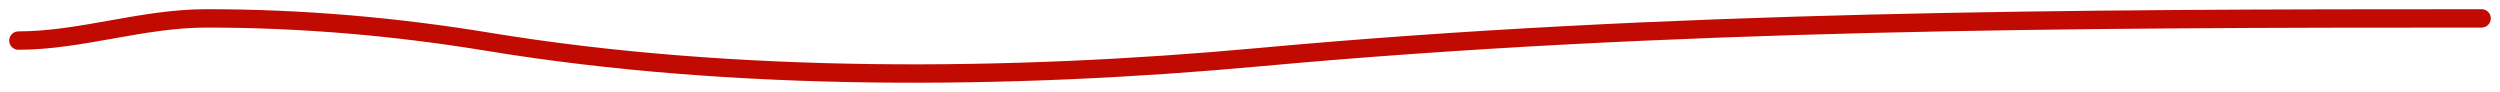 <?xml version="1.0" encoding="UTF-8"?> <svg xmlns="http://www.w3.org/2000/svg" width="136" height="5" viewBox="0 0 136 5" fill="none"><path d="M1 2.207C4.394 2.207 7.728 1 11.226 1C16.364 1 21.474 1.436 26.564 2.274C39.973 4.48 54.937 4.354 68.478 3.112C90.635 1.078 112.833 1 135 1" stroke="#C10B02" stroke-linecap="round"></path></svg> 